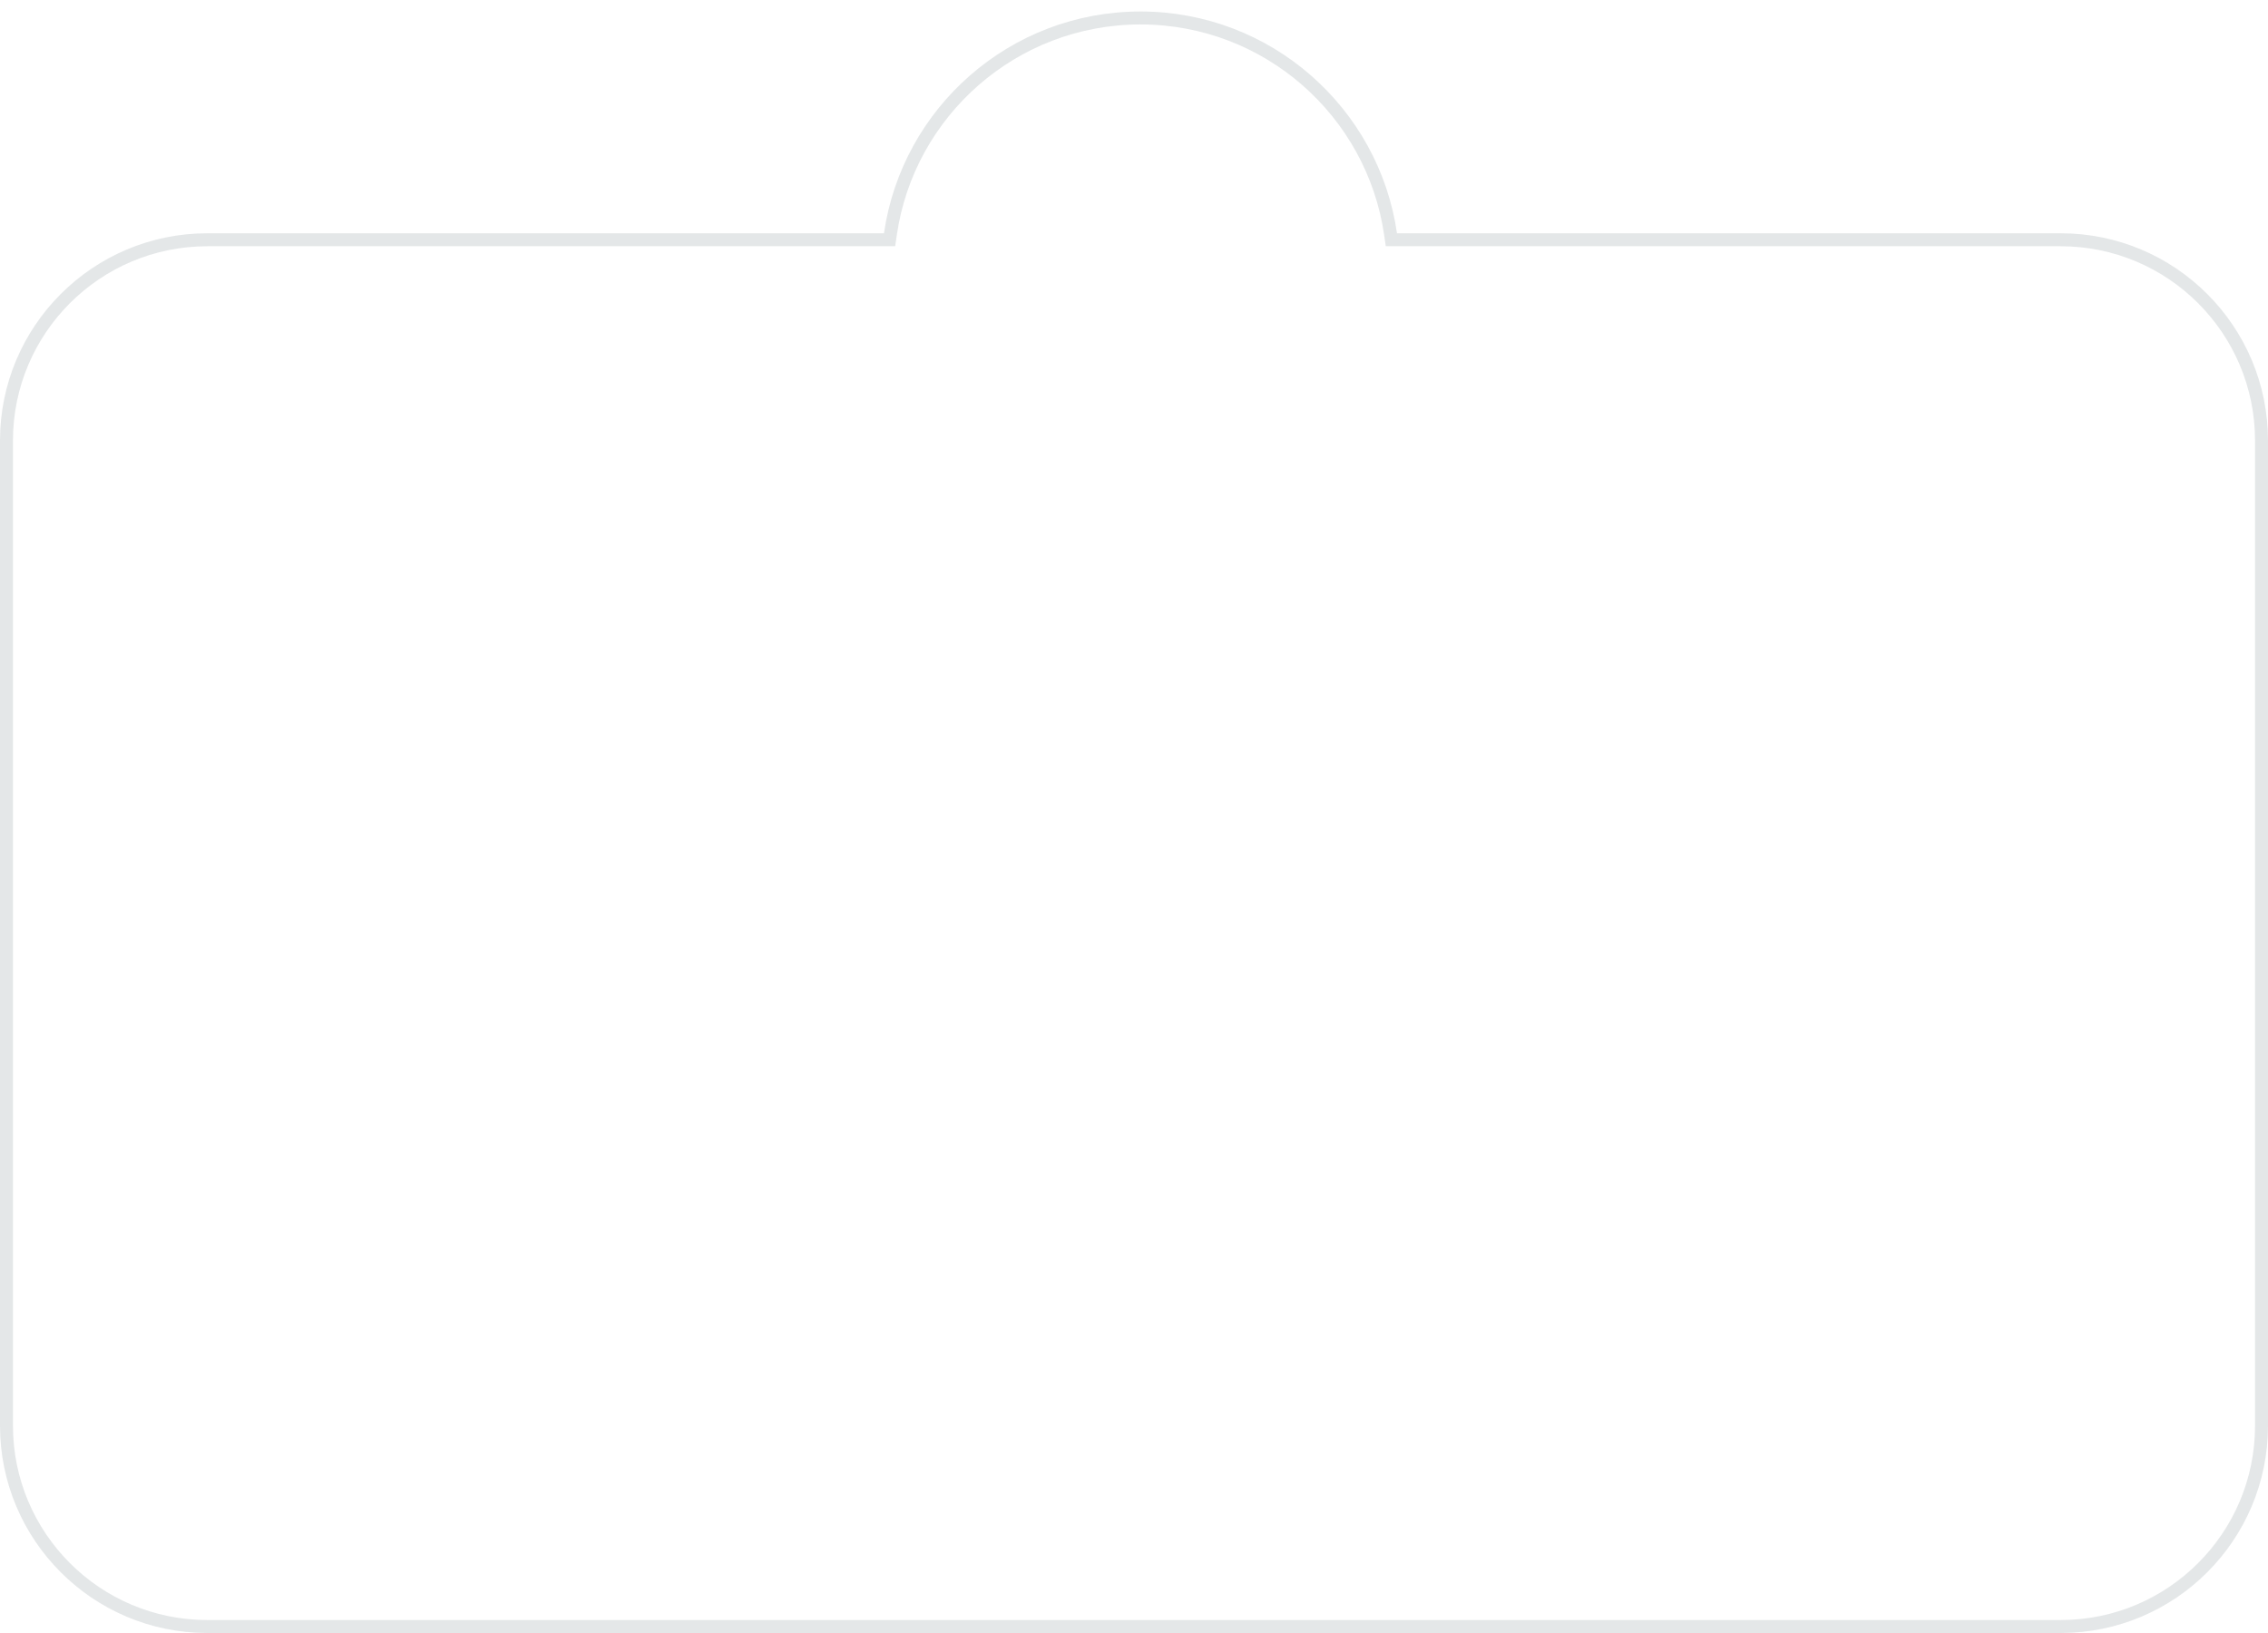 <?xml version="1.0" encoding="UTF-8"?> <svg xmlns="http://www.w3.org/2000/svg" width="175" height="126" viewBox="0 0 175 126" fill="none"> <g filter="url(#filter0_b_520_13)"> <path d="M68.207 18.5H68.64L68.702 18.072C70.066 8.636 78.187 1.387 88 1.387C97.813 1.387 105.934 8.636 107.298 18.072L107.36 18.5H107.793H159C167.56 18.5 174.5 25.44 174.5 34V110C174.5 118.561 167.56 125.5 159 125.5H16C7.44 125.5 0.5 118.561 0.5 110V34C0.5 25.44 7.44 18.5 16 18.5H68.207Z" stroke="#7C878F" stroke-opacity="0.2"></path> </g> <defs> <filter id="filter0_b_520_13" x="-4" y="-3.113" width="183" height="133.114" filterUnits="userSpaceOnUse" color-interpolation-filters="sRGB"> <feFlood flood-opacity="0" result="BackgroundImageFix"></feFlood> <feGaussianBlur in="BackgroundImageFix" stdDeviation="2"></feGaussianBlur> <feComposite in2="SourceAlpha" operator="in" result="effect1_backgroundBlur_520_13"></feComposite> <feBlend mode="normal" in="SourceGraphic" in2="effect1_backgroundBlur_520_13" result="shape"></feBlend> </filter> </defs> </svg> 